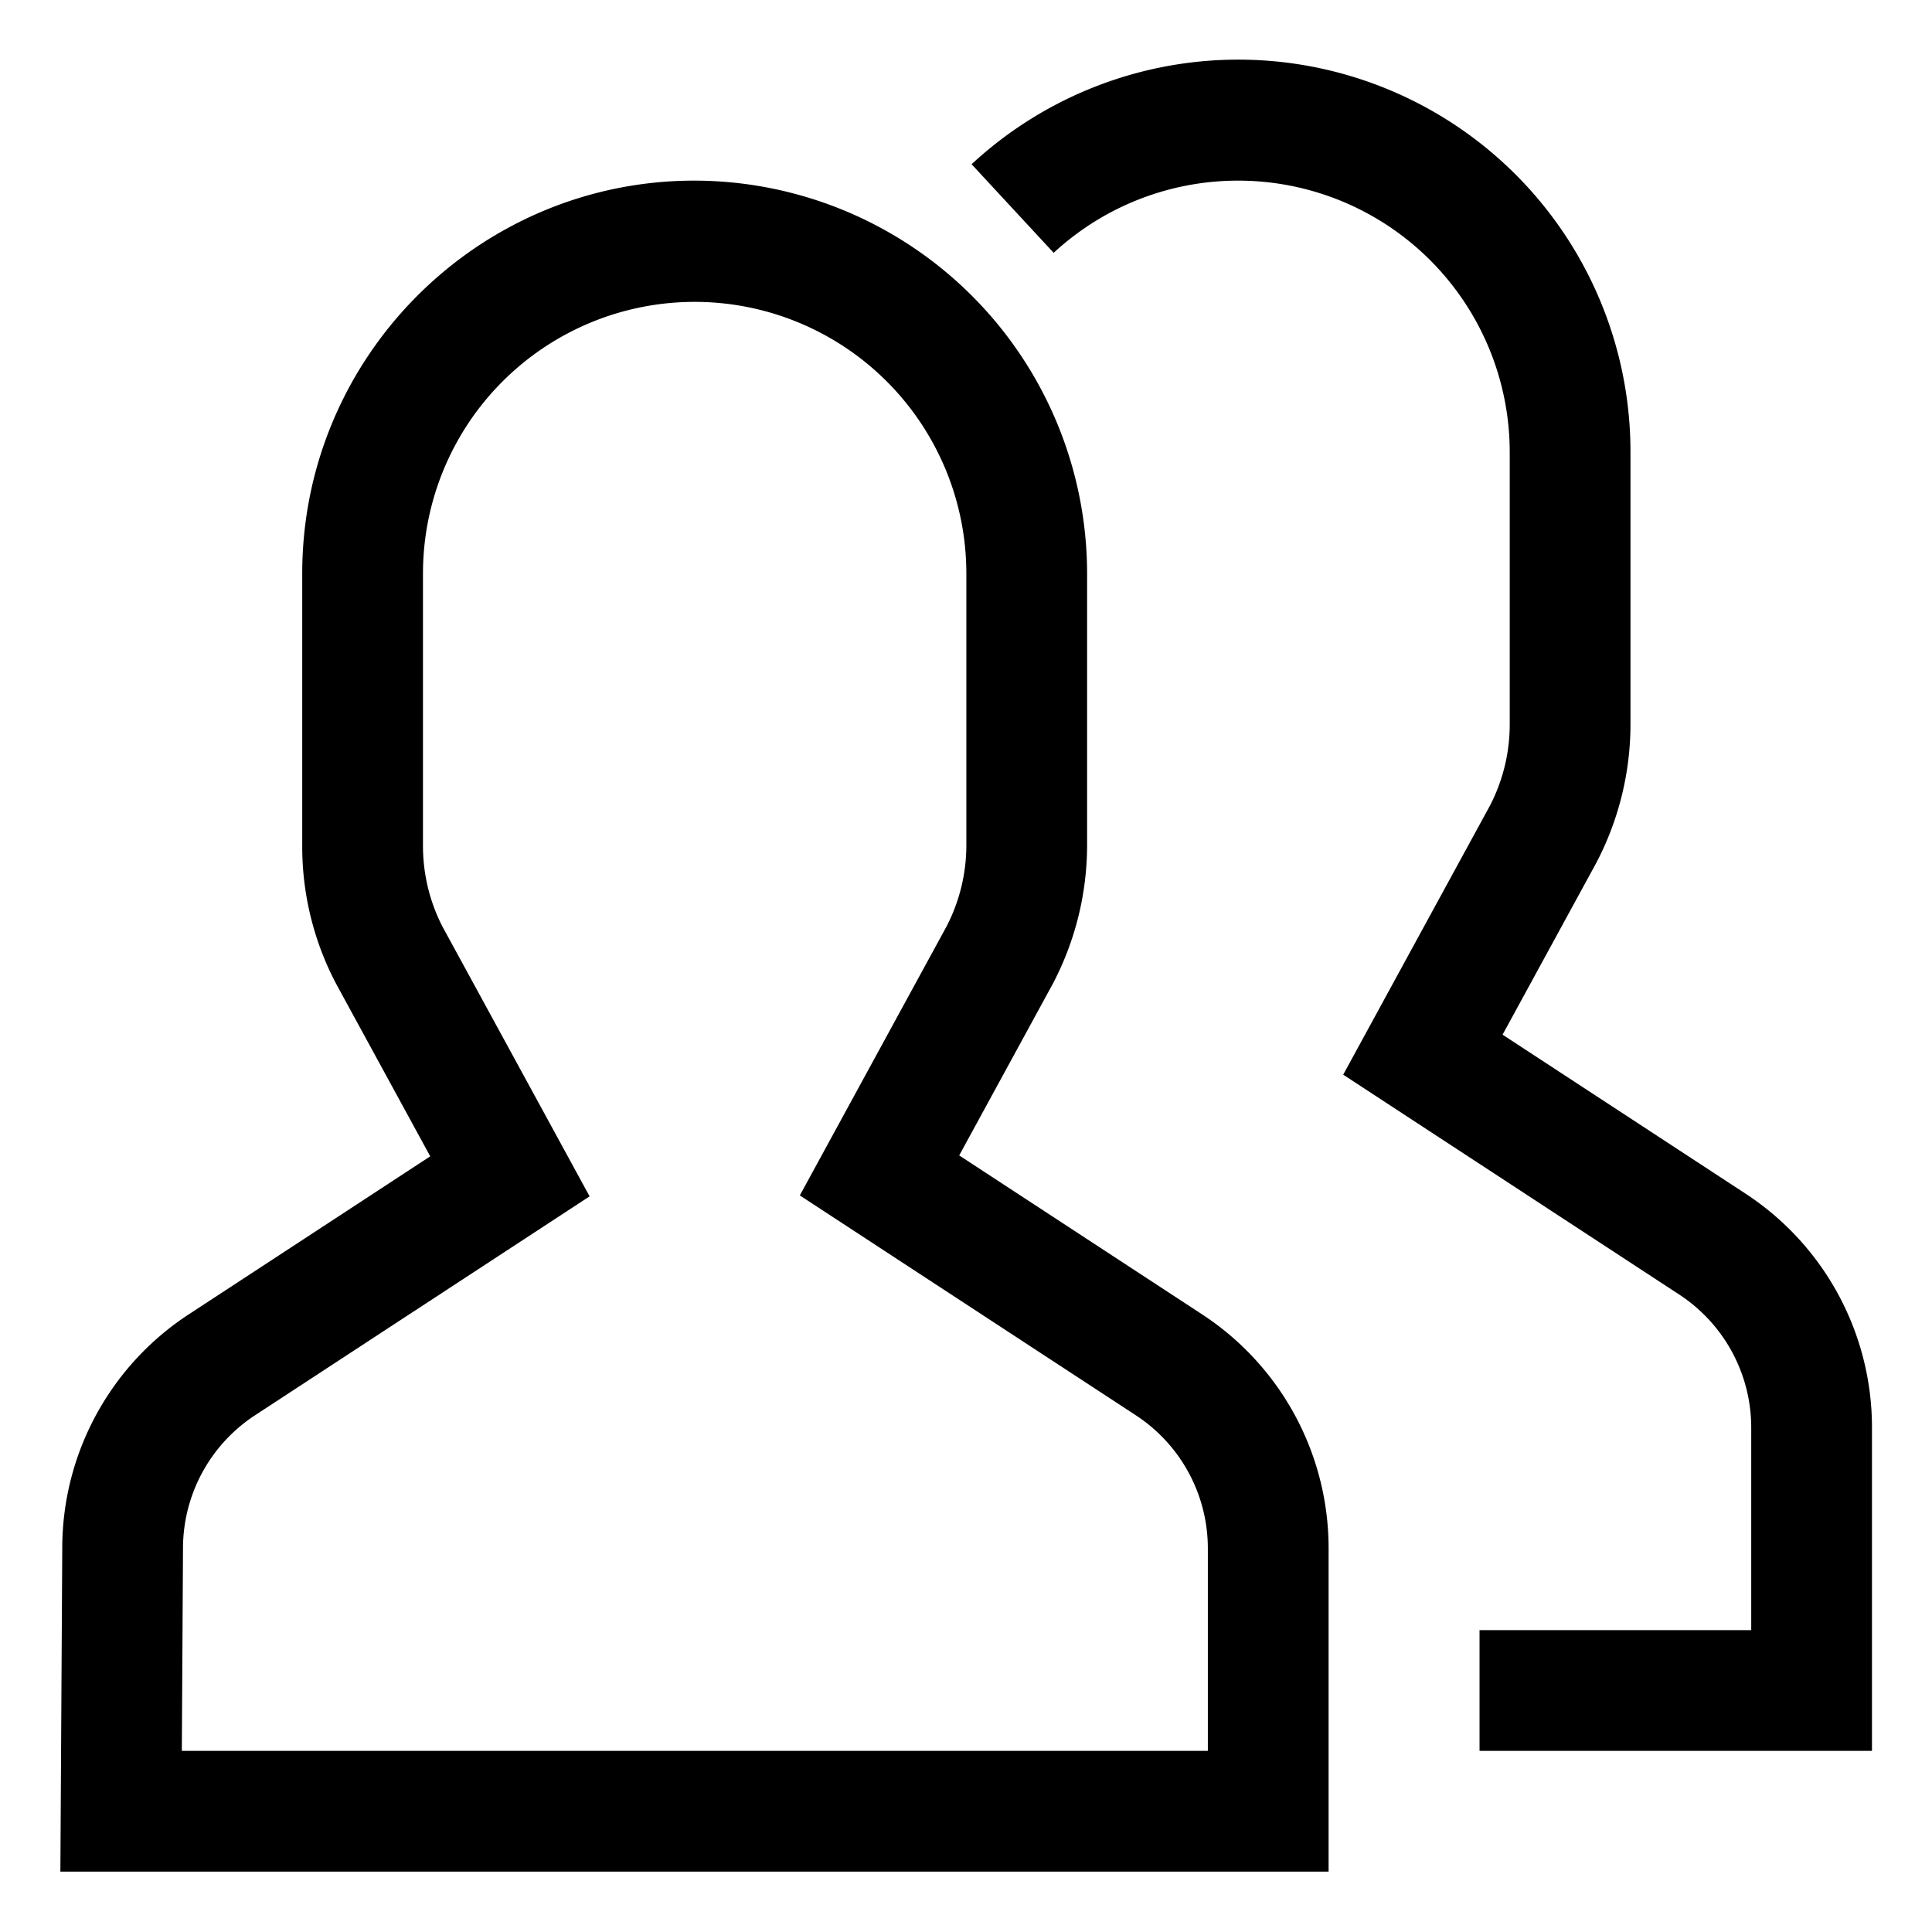 <?xml version="1.0" encoding="UTF-8"?> <svg xmlns="http://www.w3.org/2000/svg" width="1em" height="1em" viewBox="0 0 512 512"><path fill="currentColor" d="m462.541 316.3l-64.344-42.1l24.774-45.418A79.124 79.124 0 0 0 432.093 192v-72a103.941 103.941 0 0 0-174.609-76.477L279.232 67a71.989 71.989 0 0 1 120.861 53v72a46.809 46.809 0 0 1-5.215 21.452L355.962 284.8l89.058 58.274a42.16 42.16 0 0 1 19.073 35.421V432h-72v32h104v-85.506a74.061 74.061 0 0 0-33.552-62.194Z"></path><path fill="currentColor" d="m318.541 348.3l-64.343-42.1l24.773-45.418A79.124 79.124 0 0 0 288.093 224v-72A104.212 104.212 0 0 0 184.04 47.866C126.723 47.866 80.093 94.581 80.093 152v72a78 78 0 0 0 9.015 36.775l24.908 45.664L50.047 348.3A74.022 74.022 0 0 0 16.5 410.4L16 496h336.093v-85.506a74.061 74.061 0 0 0-33.552-62.194Zm1.552 115.7H48.186l.31-53.506a42.158 42.158 0 0 1 19.073-35.421l88.682-58.029l-39.051-71.592A46.838 46.838 0 0 1 112.093 224v-72a72 72 0 1 1 144 0v72a46.809 46.809 0 0 1-5.215 21.452L211.962 316.8l89.058 58.274a42.16 42.16 0 0 1 19.073 35.421Z"></path></svg> 